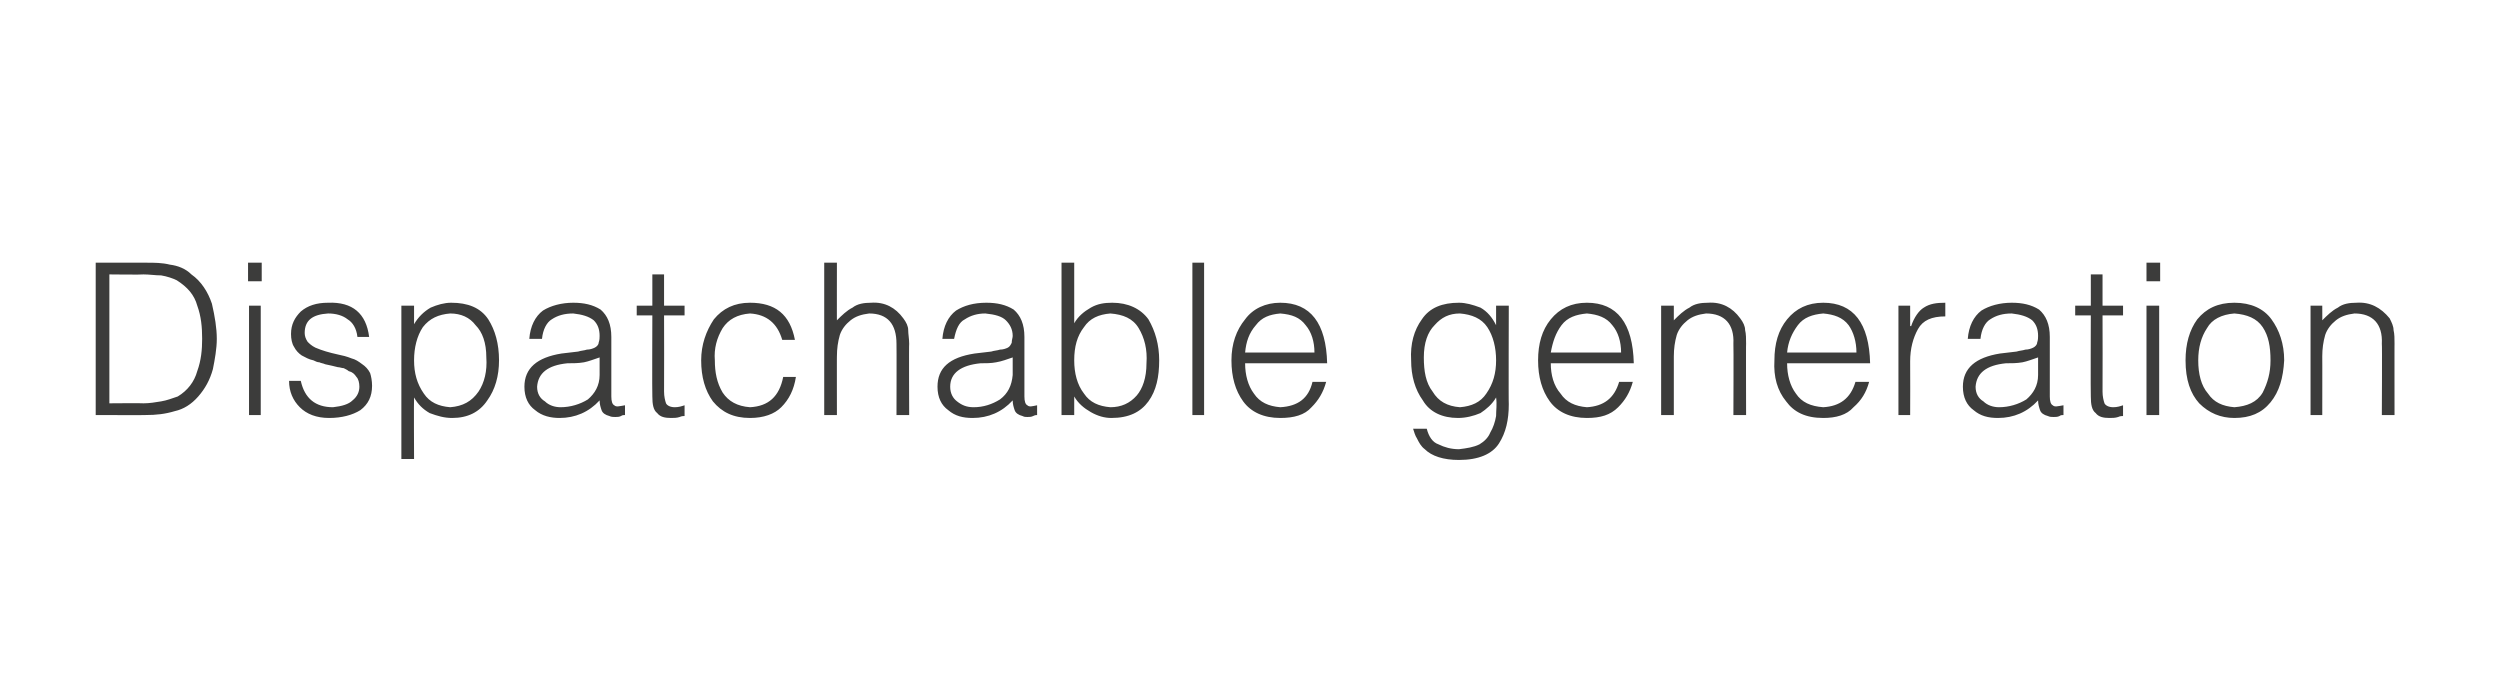 <?xml version="1.0" standalone="no"?>
<!DOCTYPE svg PUBLIC "-//W3C//DTD SVG 1.1//EN" "http://www.w3.org/Graphics/SVG/1.1/DTD/svg11.dtd">
<svg xmlns="http://www.w3.org/2000/svg" version="1.1" width="256px" height="71.5px" viewBox="0 0 256 71.5">
  <desc>Dispatchable generation</desc>
  <defs/>
  <g id="Polygon72785">
    <path d="M 14.9 42.5 C 16 42.5 16.9 42.4 17.9 42.1 C 18.8 41.9 19.6 41.4 20.3 40.6 C 21 39.8 21.5 38.9 21.8 37.8 C 22 36.8 22.2 35.7 22.2 34.7 C 22.2 33.6 22 32.4 21.7 31.1 C 21.3 29.9 20.6 28.8 19.6 28.1 C 19 27.5 18.2 27.2 17.4 27.1 C 16.6 26.9 15.8 26.9 15 26.9 C 14.96 26.89 9.8 26.9 9.8 26.9 L 9.8 42.5 C 9.8 42.5 14.95 42.52 14.9 42.5 Z M 11.2 28.1 C 11.2 28.1 14.65 28.14 14.7 28.1 C 15.3 28.1 15.9 28.2 16.5 28.2 C 17.1 28.3 17.7 28.5 18.1 28.7 C 19.2 29.4 19.9 30.2 20.2 31.3 C 20.6 32.4 20.7 33.5 20.7 34.7 C 20.7 35.8 20.6 36.9 20.2 38 C 19.9 39.1 19.2 40 18.2 40.6 C 17.6 40.8 17.1 41 16.5 41.1 C 15.9 41.2 15.3 41.3 14.7 41.3 C 14.65 41.27 11.2 41.3 11.2 41.3 L 11.2 28.1 Z M 26.7 42.5 L 26.7 31.3 L 25.5 31.3 L 25.5 42.5 L 26.7 42.5 Z M 26.8 28.8 L 26.8 26.9 L 25.4 26.9 L 25.4 28.8 L 26.8 28.8 Z M 29.6 39 C 29.6 40.1 30 41 30.7 41.7 C 31.4 42.4 32.4 42.8 33.7 42.8 C 35 42.8 36.1 42.5 36.9 42 C 37.7 41.4 38.1 40.6 38.1 39.5 C 38.1 39 38 38.5 37.9 38.2 C 37.7 37.8 37.4 37.5 37.1 37.3 C 36.7 37 36.4 36.8 36 36.7 C 35.5 36.5 35.1 36.4 34.6 36.3 C 33.7 36.1 33 35.9 32.3 35.6 C 31.9 35.4 31.7 35.2 31.5 35 C 31.3 34.7 31.2 34.4 31.2 34.1 C 31.2 32.8 32 32.2 33.6 32.1 C 34.4 32.1 35.1 32.3 35.6 32.7 C 36.1 33 36.5 33.6 36.6 34.5 C 36.6 34.5 37.8 34.5 37.8 34.5 C 37.5 32.1 36.1 30.9 33.6 31 C 32.4 31 31.5 31.3 30.8 31.9 C 30.2 32.5 29.8 33.2 29.8 34.2 C 29.8 34.7 29.9 35.2 30.1 35.5 C 30.3 35.9 30.6 36.2 30.9 36.4 C 31.3 36.6 31.6 36.8 32.1 36.9 C 32.3 37 32.5 37.1 32.7 37.1 C 32.9 37.2 33.1 37.2 33.3 37.3 C 33.8 37.4 34.2 37.5 34.6 37.6 C 34.8 37.6 35 37.7 35.2 37.7 C 35.4 37.8 35.6 37.9 35.7 38 C 36.1 38.1 36.3 38.3 36.5 38.6 C 36.7 38.8 36.8 39.2 36.8 39.6 C 36.8 40.1 36.6 40.6 36.1 41 C 35.7 41.4 35 41.6 34.1 41.7 C 32.3 41.7 31.2 40.8 30.8 39 C 30.8 39 29.6 39 29.6 39 Z M 42.4 36.9 C 42.4 35.6 42.7 34.4 43.3 33.5 C 44 32.6 44.9 32.2 46.1 32.1 C 47.2 32.1 48.1 32.5 48.7 33.3 C 49.4 34 49.8 35.1 49.8 36.6 C 49.9 38 49.6 39.2 49 40.1 C 48.3 41.1 47.4 41.6 46.1 41.7 C 44.9 41.6 44 41.2 43.4 40.3 C 42.7 39.3 42.4 38.2 42.4 36.9 C 42.4 36.9 42.4 36.9 42.4 36.9 Z M 42.4 40.7 C 42.8 41.4 43.3 41.9 44 42.3 C 44.8 42.6 45.5 42.8 46.3 42.8 C 47.9 42.8 49.1 42.2 49.9 41 C 50.7 39.9 51.1 38.5 51.1 36.9 C 51.1 35.2 50.7 33.8 50 32.7 C 49.2 31.5 47.9 31 46.2 31 C 45.5 31 44.8 31.2 44.1 31.5 C 43.4 31.9 42.8 32.5 42.4 33.2 C 42.41 33.24 42.4 33.2 42.4 33.2 L 42.4 31.3 L 41.1 31.3 L 41.1 47 L 42.4 47 C 42.4 47 42.37 40.73 42.4 40.7 Z M 61.4 38.4 C 61.4 39.5 60.9 40.3 60.2 40.9 C 59.4 41.4 58.4 41.7 57.4 41.7 C 56.8 41.7 56.2 41.5 55.8 41.1 C 55.3 40.8 55 40.3 55 39.6 C 55.1 38.2 56.1 37.4 58.1 37.2 C 58.7 37.2 59.2 37.2 59.8 37.1 C 60.3 37 60.8 36.8 61.4 36.6 C 61.4 36.6 61.4 38.4 61.4 38.4 Z M 57.5 36.2 C 55 36.6 53.7 37.7 53.7 39.6 C 53.7 40.7 54.1 41.5 54.8 42 C 55.5 42.6 56.4 42.8 57.3 42.8 C 58.9 42.8 60.3 42.2 61.4 41 C 61.4 41.4 61.5 41.7 61.6 42 C 61.7 42.3 62 42.5 62.4 42.6 C 62.6 42.7 62.8 42.7 63 42.7 C 63.2 42.7 63.4 42.7 63.6 42.6 C 63.7 42.5 63.9 42.5 64 42.5 C 64 42.5 64 41.5 64 41.5 C 63.4 41.6 63.1 41.7 62.9 41.5 C 62.7 41.4 62.6 41.1 62.6 40.6 C 62.6 40.6 62.6 34.5 62.6 34.5 C 62.6 33.2 62.2 32.3 61.5 31.7 C 60.7 31.2 59.8 31 58.7 31 C 57.5 31 56.4 31.3 55.6 31.8 C 54.8 32.4 54.3 33.4 54.2 34.7 C 54.2 34.7 55.5 34.7 55.5 34.7 C 55.6 33.7 56 33 56.5 32.7 C 57.1 32.3 57.8 32.1 58.7 32.1 C 59.6 32.2 60.3 32.4 60.8 32.8 C 61.2 33.2 61.4 33.7 61.4 34.4 C 61.4 34.6 61.4 34.8 61.3 35.1 C 61.3 35.3 61.1 35.5 60.9 35.6 C 60.7 35.7 60.4 35.8 60.1 35.8 C 59.8 35.9 59.5 35.9 59.2 36 C 59.2 36 57.5 36.2 57.5 36.2 Z M 70.1 41.5 C 69.8 41.6 69.5 41.7 69.1 41.7 C 68.6 41.7 68.3 41.5 68.2 41.3 C 68.1 41 68 40.6 68 40.1 C 68.02 40.08 68 32.3 68 32.3 L 70.1 32.3 L 70.1 31.3 L 68 31.3 L 68 28.1 L 66.8 28.1 L 66.8 31.3 L 65.2 31.3 L 65.2 32.3 L 66.8 32.3 C 66.8 32.3 66.77 40.59 66.8 40.6 C 66.8 41.4 66.9 42 67.3 42.3 C 67.6 42.7 68.1 42.8 68.7 42.8 C 69 42.8 69.3 42.8 69.6 42.7 C 69.8 42.6 70 42.6 70.1 42.6 C 70.1 42.6 70.1 41.5 70.1 41.5 Z M 81.4 34.8 C 80.9 32.2 79.4 31 76.8 31 C 75.2 31 74 31.6 73.1 32.7 C 72.3 33.9 71.8 35.3 71.8 36.9 C 71.8 38.6 72.2 40 73 41.1 C 73.9 42.2 75.1 42.8 76.8 42.8 C 78.2 42.8 79.3 42.4 80 41.7 C 80.8 40.9 81.3 39.9 81.5 38.6 C 81.5 38.6 80.2 38.6 80.2 38.6 C 79.8 40.6 78.7 41.6 76.8 41.7 C 75.5 41.6 74.6 41.1 74 40.2 C 73.4 39.2 73.2 38.1 73.2 36.9 C 73.1 35.7 73.4 34.6 74 33.6 C 74.6 32.7 75.5 32.2 76.8 32.1 C 78.5 32.2 79.6 33.1 80.1 34.8 C 80.1 34.8 81.4 34.8 81.4 34.8 Z M 85.7 42.5 C 85.7 42.5 85.69 36.46 85.7 36.5 C 85.7 35.7 85.8 35 86 34.3 C 86.2 33.7 86.6 33.2 87.1 32.8 C 87.6 32.4 88.2 32.2 89 32.1 C 90.9 32.1 91.8 33.2 91.8 35.2 C 91.82 35.18 91.8 42.5 91.8 42.5 L 93.1 42.5 C 93.1 42.5 93.07 35.16 93.1 35.2 C 93.1 34.7 93 34.2 93 33.8 C 93 33.4 92.8 33 92.5 32.6 C 91.7 31.5 90.6 30.9 89.2 31 C 88.5 31 87.8 31.1 87.3 31.5 C 86.7 31.8 86.2 32.3 85.7 32.8 C 85.69 32.84 85.7 26.9 85.7 26.9 L 84.4 26.9 L 84.4 42.5 L 85.7 42.5 Z M 103.7 38.4 C 103.6 39.5 103.2 40.3 102.4 40.9 C 101.6 41.4 100.7 41.7 99.7 41.7 C 99 41.7 98.5 41.5 98 41.1 C 97.6 40.8 97.3 40.3 97.3 39.6 C 97.3 38.2 98.4 37.4 100.4 37.2 C 100.9 37.2 101.5 37.2 102 37.1 C 102.6 37 103.1 36.8 103.7 36.6 C 103.7 36.6 103.7 38.4 103.7 38.4 Z M 99.8 36.2 C 97.2 36.6 96 37.7 96 39.6 C 96 40.7 96.4 41.5 97.1 42 C 97.8 42.6 98.6 42.8 99.6 42.8 C 101.2 42.8 102.6 42.2 103.7 41 C 103.7 41.4 103.8 41.7 103.9 42 C 104 42.3 104.3 42.5 104.7 42.6 C 104.9 42.7 105 42.7 105.2 42.7 C 105.4 42.7 105.6 42.7 105.8 42.6 C 106 42.5 106.1 42.5 106.2 42.5 C 106.2 42.5 106.2 41.5 106.2 41.5 C 105.7 41.6 105.4 41.7 105.2 41.5 C 105 41.4 104.9 41.1 104.9 40.6 C 104.9 40.6 104.9 34.5 104.9 34.5 C 104.9 33.2 104.5 32.3 103.8 31.7 C 103 31.2 102.1 31 101 31 C 99.7 31 98.7 31.3 97.9 31.8 C 97.1 32.4 96.6 33.4 96.5 34.7 C 96.5 34.7 97.7 34.7 97.7 34.7 C 97.9 33.7 98.2 33 98.8 32.7 C 99.4 32.3 100.1 32.1 100.9 32.1 C 101.9 32.2 102.6 32.4 103 32.8 C 103.4 33.2 103.7 33.7 103.7 34.4 C 103.7 34.6 103.6 34.8 103.6 35.1 C 103.5 35.3 103.4 35.5 103.2 35.6 C 103 35.7 102.7 35.8 102.4 35.8 C 102.1 35.9 101.8 35.9 101.5 36 C 101.5 36 99.8 36.2 99.8 36.2 Z M 110 36.9 C 110 35.5 110.3 34.4 111 33.5 C 111.6 32.6 112.5 32.2 113.7 32.1 C 115 32.2 116 32.6 116.6 33.6 C 117.2 34.6 117.5 35.8 117.4 37.2 C 117.4 38.7 117 39.8 116.4 40.5 C 115.7 41.3 114.8 41.7 113.7 41.7 C 112.5 41.6 111.6 41.2 111 40.3 C 110.3 39.4 110 38.2 110 36.9 C 110 36.9 110 36.9 110 36.9 Z M 110 40.6 C 110 40.6 110.03 40.56 110 40.6 C 110.4 41.3 111 41.8 111.7 42.2 C 112.4 42.6 113.1 42.8 113.8 42.8 C 115.6 42.8 116.8 42.2 117.6 41.1 C 118.4 40 118.7 38.6 118.7 36.9 C 118.7 35.3 118.3 33.9 117.6 32.7 C 116.8 31.6 115.5 31 113.9 31 C 113.1 31 112.4 31.1 111.7 31.5 C 111 31.9 110.4 32.4 110 33.1 C 109.99 33.07 110 26.9 110 26.9 L 108.7 26.9 L 108.7 42.5 L 110 42.5 L 110 40.6 Z M 123.3 42.5 L 123.3 26.9 L 122.1 26.9 L 122.1 42.5 L 123.3 42.5 Z M 127.5 36.1 C 127.6 35 127.9 34.1 128.6 33.3 C 129.2 32.5 130 32.2 131.1 32.1 C 132.3 32.2 133.1 32.5 133.7 33.3 C 134.3 34 134.6 35 134.6 36.1 C 134.6 36.1 127.5 36.1 127.5 36.1 Z M 135.9 37.2 C 135.8 33.1 134.2 31 131.1 31 C 129.6 31 128.3 31.6 127.5 32.7 C 126.6 33.8 126.1 35.2 126.1 36.9 C 126.1 38.6 126.5 40 127.3 41.1 C 128.1 42.2 129.4 42.8 131.1 42.8 C 132.5 42.8 133.6 42.5 134.3 41.7 C 135 41 135.5 40.2 135.8 39.1 C 135.8 39.1 134.4 39.1 134.4 39.1 C 134 40.8 132.9 41.6 131.1 41.7 C 129.9 41.6 129 41.2 128.4 40.3 C 127.8 39.5 127.5 38.4 127.5 37.2 C 127.5 37.2 135.9 37.2 135.9 37.2 Z M 153.2 36.9 C 153.2 38.2 152.9 39.3 152.2 40.3 C 151.6 41.2 150.7 41.6 149.5 41.7 C 148.2 41.6 147.3 41.1 146.7 40.1 C 146 39.2 145.8 38 145.8 36.6 C 145.8 35.1 146.2 34 146.9 33.3 C 147.6 32.5 148.4 32.1 149.5 32.1 C 150.7 32.2 151.7 32.6 152.3 33.5 C 152.9 34.4 153.2 35.6 153.2 36.9 C 153.2 36.9 153.2 36.9 153.2 36.9 Z M 153.2 33.3 C 153.2 33.3 153.17 33.25 153.2 33.3 C 152.8 32.5 152.3 31.9 151.6 31.5 C 150.8 31.2 150.1 31 149.4 31 C 147.7 31 146.4 31.5 145.6 32.7 C 144.8 33.8 144.4 35.2 144.5 36.9 C 144.5 38.5 144.9 39.9 145.7 41 C 146.4 42.2 147.7 42.8 149.3 42.8 C 150.1 42.8 150.9 42.6 151.6 42.3 C 152.2 41.9 152.8 41.4 153.2 40.7 C 153.3 41.4 153.2 42 153.2 42.6 C 153.1 43.2 152.9 43.8 152.6 44.3 C 152.4 44.8 152 45.2 151.5 45.5 C 150.9 45.8 150.2 45.9 149.4 46 C 148.6 46 147.9 45.8 147.3 45.5 C 146.7 45.3 146.3 44.7 146.1 43.9 C 146.1 43.9 144.7 43.9 144.7 43.9 C 144.8 44.2 144.9 44.6 145.1 44.9 C 145.3 45.3 145.5 45.7 145.9 46 C 146.6 46.7 147.8 47.1 149.4 47.1 C 151.4 47.1 152.8 46.5 153.5 45.4 C 154.2 44.3 154.5 43 154.5 41.4 C 154.47 41.44 154.5 31.3 154.5 31.3 L 153.2 31.3 L 153.2 33.3 Z M 158.8 36.1 C 159 35 159.3 34.1 159.9 33.3 C 160.5 32.5 161.4 32.2 162.5 32.1 C 163.6 32.2 164.5 32.5 165.1 33.3 C 165.7 34 166 35 166 36.1 C 166 36.1 158.8 36.1 158.8 36.1 Z M 167.3 37.2 C 167.2 33.1 165.6 31 162.5 31 C 160.9 31 159.7 31.6 158.8 32.7 C 157.9 33.8 157.5 35.2 157.5 36.9 C 157.5 38.6 157.9 40 158.7 41.1 C 159.5 42.2 160.8 42.8 162.5 42.8 C 163.9 42.8 164.9 42.5 165.7 41.7 C 166.4 41 166.9 40.2 167.2 39.1 C 167.2 39.1 165.8 39.1 165.8 39.1 C 165.3 40.8 164.2 41.6 162.5 41.7 C 161.3 41.6 160.4 41.2 159.8 40.3 C 159.1 39.5 158.8 38.4 158.8 37.2 C 158.8 37.2 167.3 37.2 167.3 37.2 Z M 171.4 36.5 C 171.4 35.7 171.5 35 171.7 34.3 C 171.9 33.7 172.3 33.2 172.8 32.8 C 173.3 32.4 173.9 32.2 174.7 32.1 C 176.6 32.1 177.6 33.2 177.5 35.2 C 177.53 35.18 177.5 42.5 177.5 42.5 L 178.8 42.5 C 178.8 42.5 178.78 35.16 178.8 35.2 C 178.8 34.7 178.8 34.2 178.7 33.8 C 178.7 33.4 178.5 33 178.2 32.6 C 177.4 31.5 176.3 30.9 174.9 31 C 174.2 31 173.5 31.1 173 31.5 C 172.4 31.8 171.9 32.3 171.4 32.8 C 171.4 32.83 171.4 31.3 171.4 31.3 L 170.1 31.3 L 170.1 42.5 L 171.4 42.5 C 171.4 42.5 171.4 36.47 171.4 36.5 Z M 183 36.1 C 183.1 35 183.5 34.1 184.1 33.3 C 184.7 32.5 185.6 32.2 186.7 32.1 C 187.8 32.2 188.7 32.5 189.3 33.3 C 189.8 34 190.1 35 190.1 36.1 C 190.1 36.1 183 36.1 183 36.1 Z M 191.5 37.2 C 191.4 33.1 189.8 31 186.7 31 C 185.1 31 183.9 31.6 183 32.7 C 182.1 33.8 181.7 35.2 181.7 36.9 C 181.6 38.6 182 40 182.9 41.1 C 183.7 42.2 184.9 42.8 186.7 42.8 C 188 42.8 189.1 42.5 189.8 41.7 C 190.6 41 191.1 40.2 191.4 39.1 C 191.4 39.1 190 39.1 190 39.1 C 189.5 40.8 188.4 41.6 186.7 41.7 C 185.4 41.6 184.5 41.2 183.9 40.3 C 183.3 39.5 183 38.4 183 37.2 C 183 37.2 191.5 37.2 191.5 37.2 Z M 195.6 37 C 195.6 35.7 195.9 34.6 196.4 33.7 C 196.9 32.8 197.8 32.4 199.2 32.4 C 199.2 32.4 199.2 31 199.2 31 C 198.3 31 197.6 31.1 197 31.5 C 196.5 31.8 196 32.5 195.7 33.4 C 195.67 33.37 195.6 33.4 195.6 33.4 L 195.6 31.3 L 194.4 31.3 L 194.4 42.5 L 195.6 42.5 C 195.6 42.5 195.62 37.01 195.6 37 Z M 208.7 38.4 C 208.7 39.5 208.2 40.3 207.5 40.9 C 206.7 41.4 205.7 41.7 204.7 41.7 C 204.1 41.7 203.5 41.5 203.1 41.1 C 202.6 40.8 202.3 40.3 202.3 39.6 C 202.4 38.2 203.4 37.4 205.4 37.2 C 206 37.2 206.5 37.2 207.1 37.1 C 207.6 37 208.1 36.8 208.7 36.6 C 208.7 36.6 208.7 38.4 208.7 38.4 Z M 204.8 36.2 C 202.3 36.6 201 37.7 201 39.6 C 201 40.7 201.4 41.5 202.1 42 C 202.8 42.6 203.6 42.8 204.6 42.8 C 206.2 42.8 207.6 42.2 208.7 41 C 208.7 41.4 208.8 41.7 208.9 42 C 209 42.3 209.3 42.5 209.7 42.6 C 209.9 42.7 210.1 42.7 210.3 42.7 C 210.5 42.7 210.7 42.7 210.9 42.6 C 211 42.5 211.2 42.5 211.3 42.5 C 211.3 42.5 211.3 41.5 211.3 41.5 C 210.7 41.6 210.4 41.7 210.2 41.5 C 210 41.4 209.9 41.1 209.9 40.6 C 209.9 40.6 209.9 34.5 209.9 34.5 C 209.9 33.2 209.5 32.3 208.8 31.7 C 208 31.2 207.1 31 206 31 C 204.8 31 203.7 31.3 202.9 31.8 C 202.1 32.4 201.6 33.4 201.5 34.7 C 201.5 34.7 202.8 34.7 202.8 34.7 C 202.9 33.7 203.3 33 203.8 32.7 C 204.4 32.3 205.1 32.1 206 32.1 C 206.9 32.2 207.6 32.4 208.1 32.8 C 208.5 33.2 208.7 33.7 208.7 34.4 C 208.7 34.6 208.7 34.8 208.6 35.1 C 208.6 35.3 208.4 35.5 208.2 35.6 C 208 35.7 207.7 35.8 207.4 35.8 C 207.1 35.9 206.8 35.9 206.5 36 C 206.5 36 204.8 36.2 204.8 36.2 Z M 217.4 41.5 C 217.1 41.6 216.8 41.7 216.4 41.7 C 215.9 41.7 215.6 41.5 215.5 41.3 C 215.4 41 215.3 40.6 215.3 40.1 C 215.32 40.08 215.3 32.3 215.3 32.3 L 217.4 32.3 L 217.4 31.3 L 215.3 31.3 L 215.3 28.1 L 214.1 28.1 L 214.1 31.3 L 212.5 31.3 L 212.5 32.3 L 214.1 32.3 C 214.1 32.3 214.07 40.59 214.1 40.6 C 214.1 41.4 214.2 42 214.6 42.3 C 214.9 42.7 215.4 42.8 216 42.8 C 216.3 42.8 216.6 42.8 216.9 42.7 C 217.1 42.6 217.3 42.6 217.4 42.6 C 217.4 42.6 217.4 41.5 217.4 41.5 Z M 221.1 42.5 L 221.1 31.3 L 219.8 31.3 L 219.8 42.5 L 221.1 42.5 Z M 221.2 28.8 L 221.2 26.9 L 219.8 26.9 L 219.8 28.8 L 221.2 28.8 Z M 228.8 42.8 C 230.4 42.8 231.6 42.3 232.5 41.2 C 233.4 40.1 233.8 38.7 233.9 36.9 C 233.9 35.2 233.4 33.8 232.6 32.7 C 231.8 31.6 230.5 31 228.8 31 C 227.1 31 225.9 31.6 225 32.7 C 224.2 33.8 223.8 35.2 223.8 36.9 C 223.8 38.9 224.3 40.3 225.2 41.3 C 226.2 42.3 227.4 42.8 228.8 42.8 C 228.8 42.8 228.8 42.8 228.8 42.8 Z M 232.5 36.9 C 232.5 38.2 232.2 39.2 231.7 40.2 C 231.1 41.2 230.1 41.6 228.8 41.7 C 227.6 41.6 226.7 41.2 226.1 40.3 C 225.4 39.5 225.1 38.3 225.1 36.9 C 225.1 35.6 225.4 34.5 226 33.6 C 226.5 32.7 227.5 32.2 228.8 32.1 C 230.1 32.2 231.1 32.6 231.7 33.5 C 232.3 34.4 232.5 35.5 232.5 36.9 C 232.5 36.9 232.5 36.9 232.5 36.9 Z M 237.8 36.5 C 237.8 35.7 237.9 35 238.1 34.3 C 238.3 33.7 238.7 33.2 239.2 32.8 C 239.7 32.4 240.3 32.2 241.1 32.1 C 243 32.1 244 33.2 243.9 35.2 C 243.94 35.18 243.9 42.5 243.9 42.5 L 245.2 42.5 C 245.2 42.5 245.19 35.16 245.2 35.2 C 245.2 34.7 245.2 34.2 245.1 33.8 C 245.1 33.4 244.9 33 244.7 32.6 C 243.8 31.5 242.7 30.9 241.3 31 C 240.6 31 239.9 31.1 239.4 31.5 C 238.8 31.8 238.3 32.3 237.8 32.8 C 237.81 32.83 237.8 31.3 237.8 31.3 L 236.6 31.3 L 236.6 42.5 L 237.8 42.5 C 237.8 42.5 237.81 36.47 237.8 36.5 Z " stroke="none" fill="#3c3c3b"/>
  </g>
</svg>